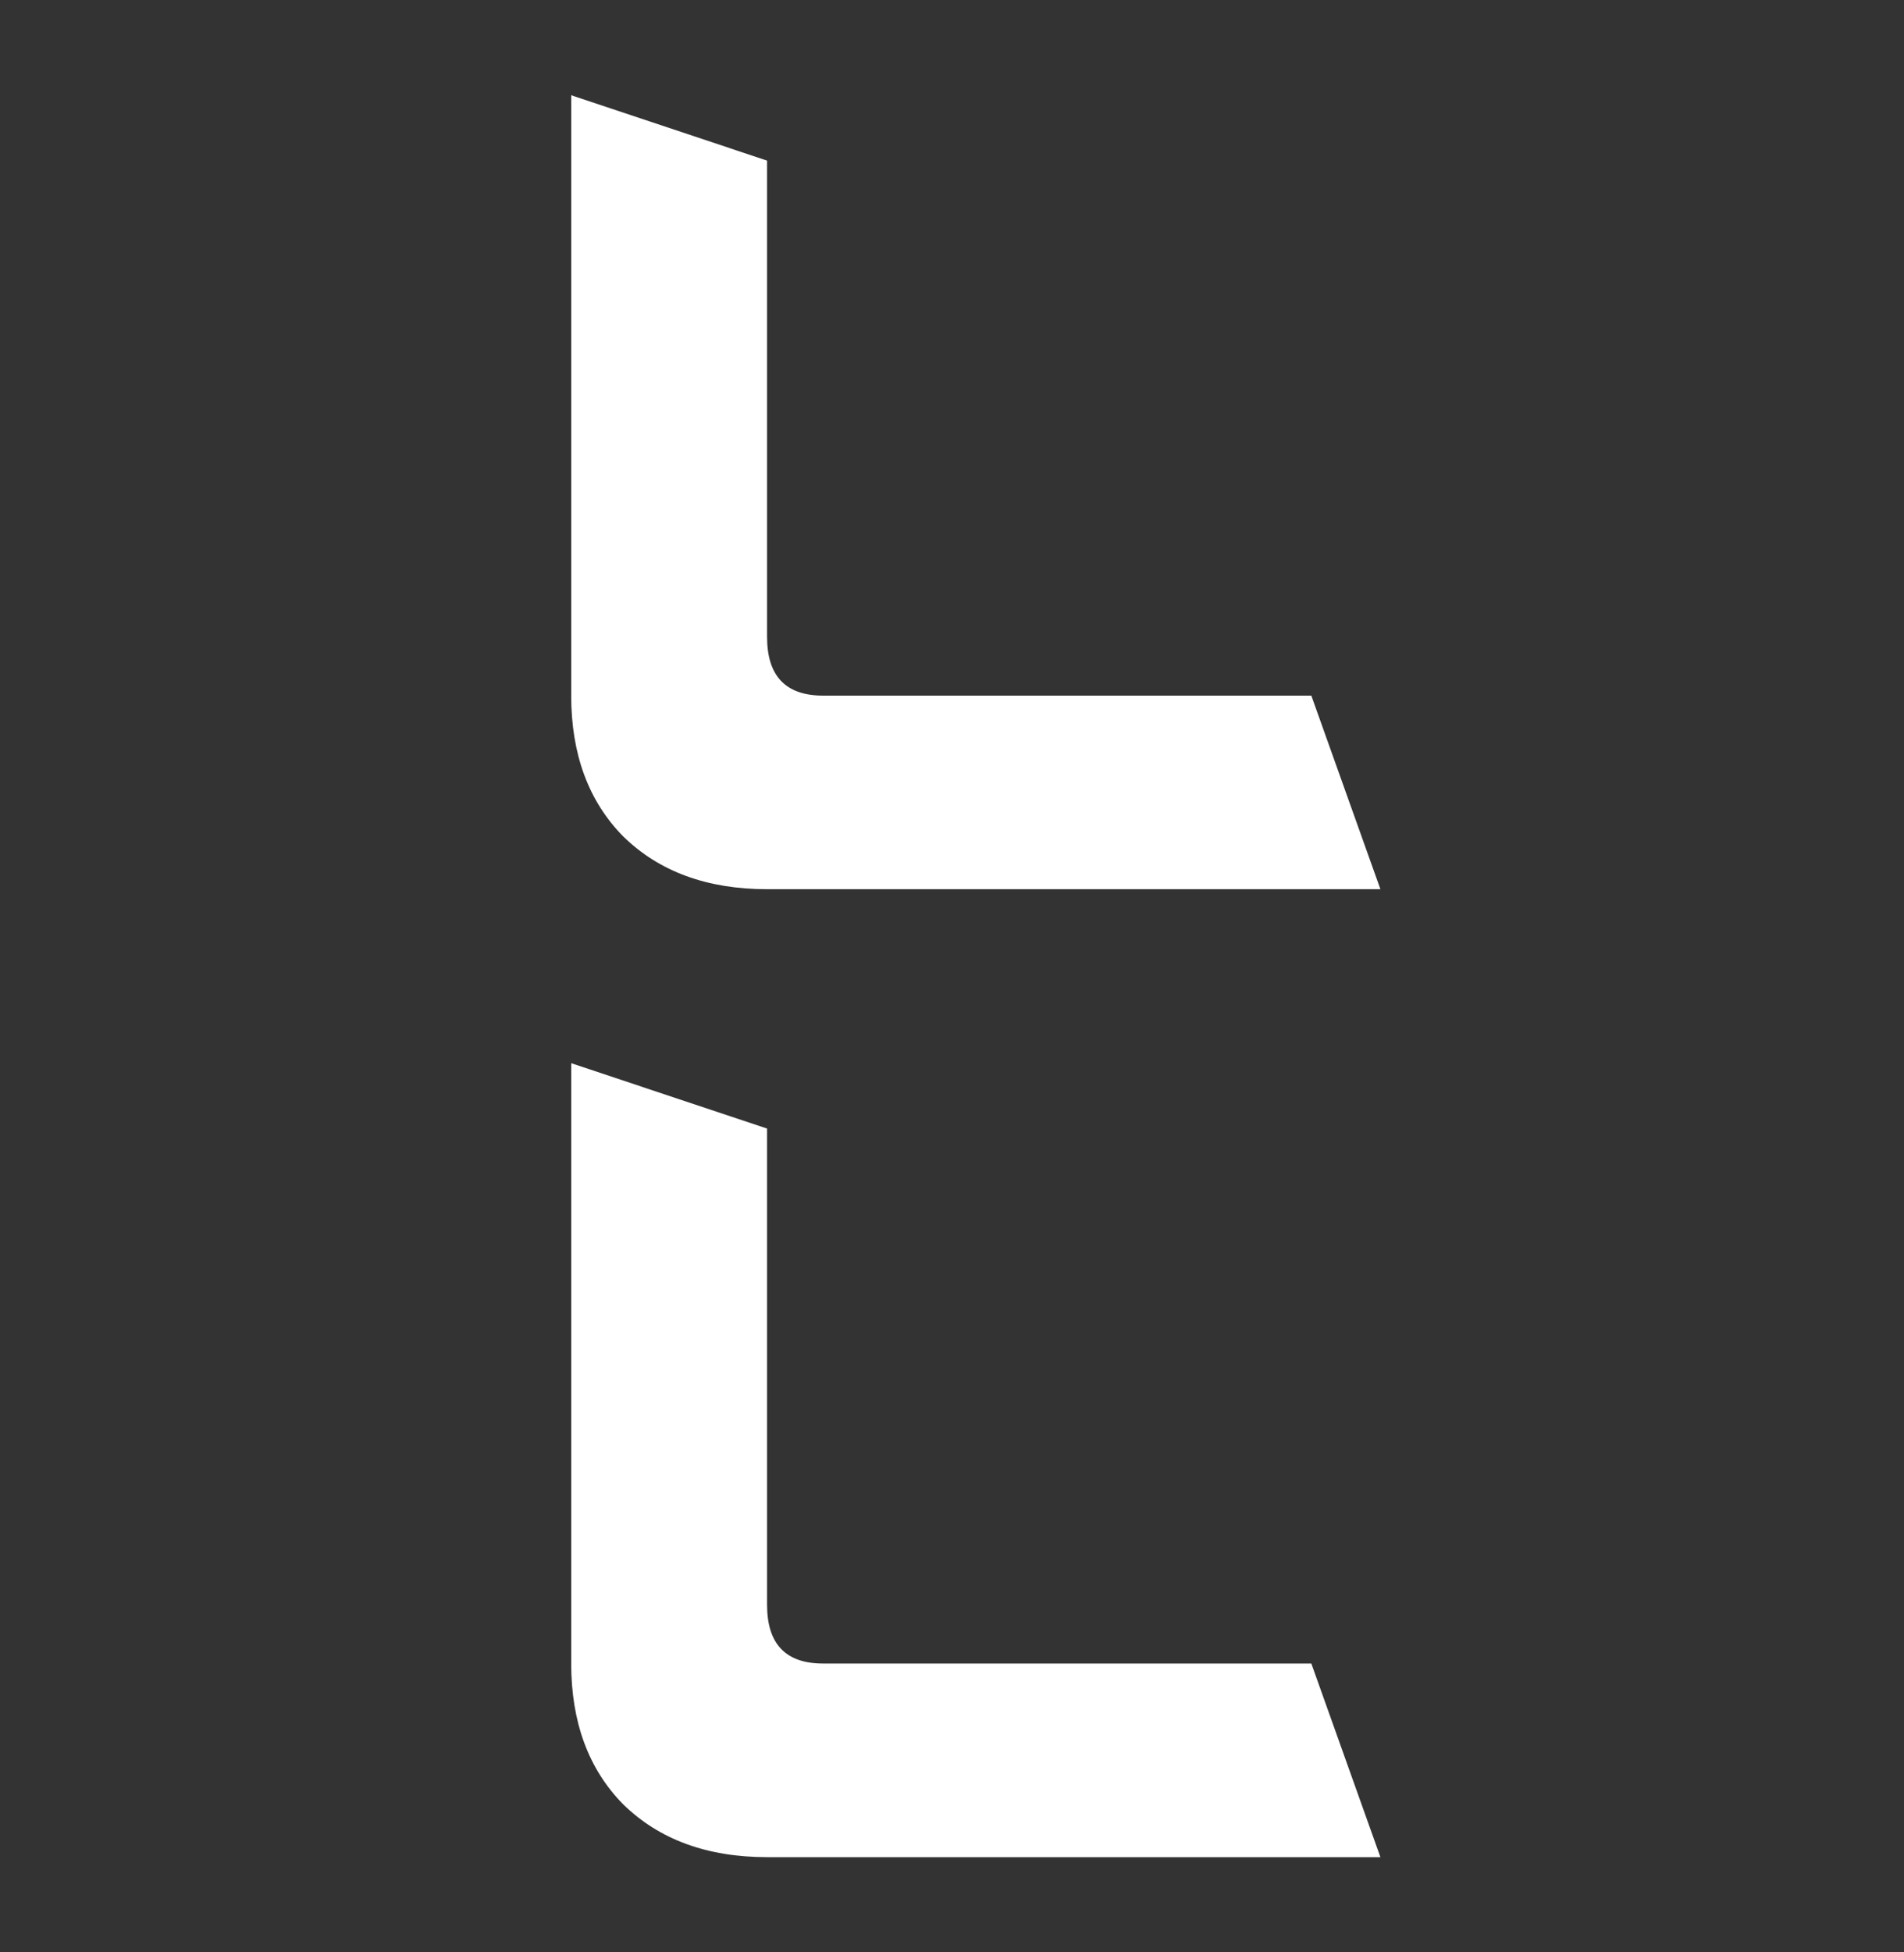 <svg width="40" height="41" viewBox="0 0 40 41" fill="none" xmlns="http://www.w3.org/2000/svg">
<rect x="0" y="0" width="40" height="41" fill="#333333" stroke="none"/>
<path d="M13.092 17.564C13.848 18.304 14.856 18.673 16.115 18.673L29 18.673L27.549 14.608H17.291C16.507 14.608 16.115 14.197 16.115 13.376L16.115 3.373L12 2L12 14.608C12 15.84 12.364 16.825 13.092 17.564Z" fill="white"/>
<path d="M13.092 37.891C13.848 38.63 14.856 39 16.115 39H29L27.549 34.934H17.291C16.507 34.934 16.115 34.524 16.115 33.702L16.115 23.7L12 22.327L12 34.934C12 36.166 12.364 37.152 13.092 37.891Z" fill="white"/>
</svg>
